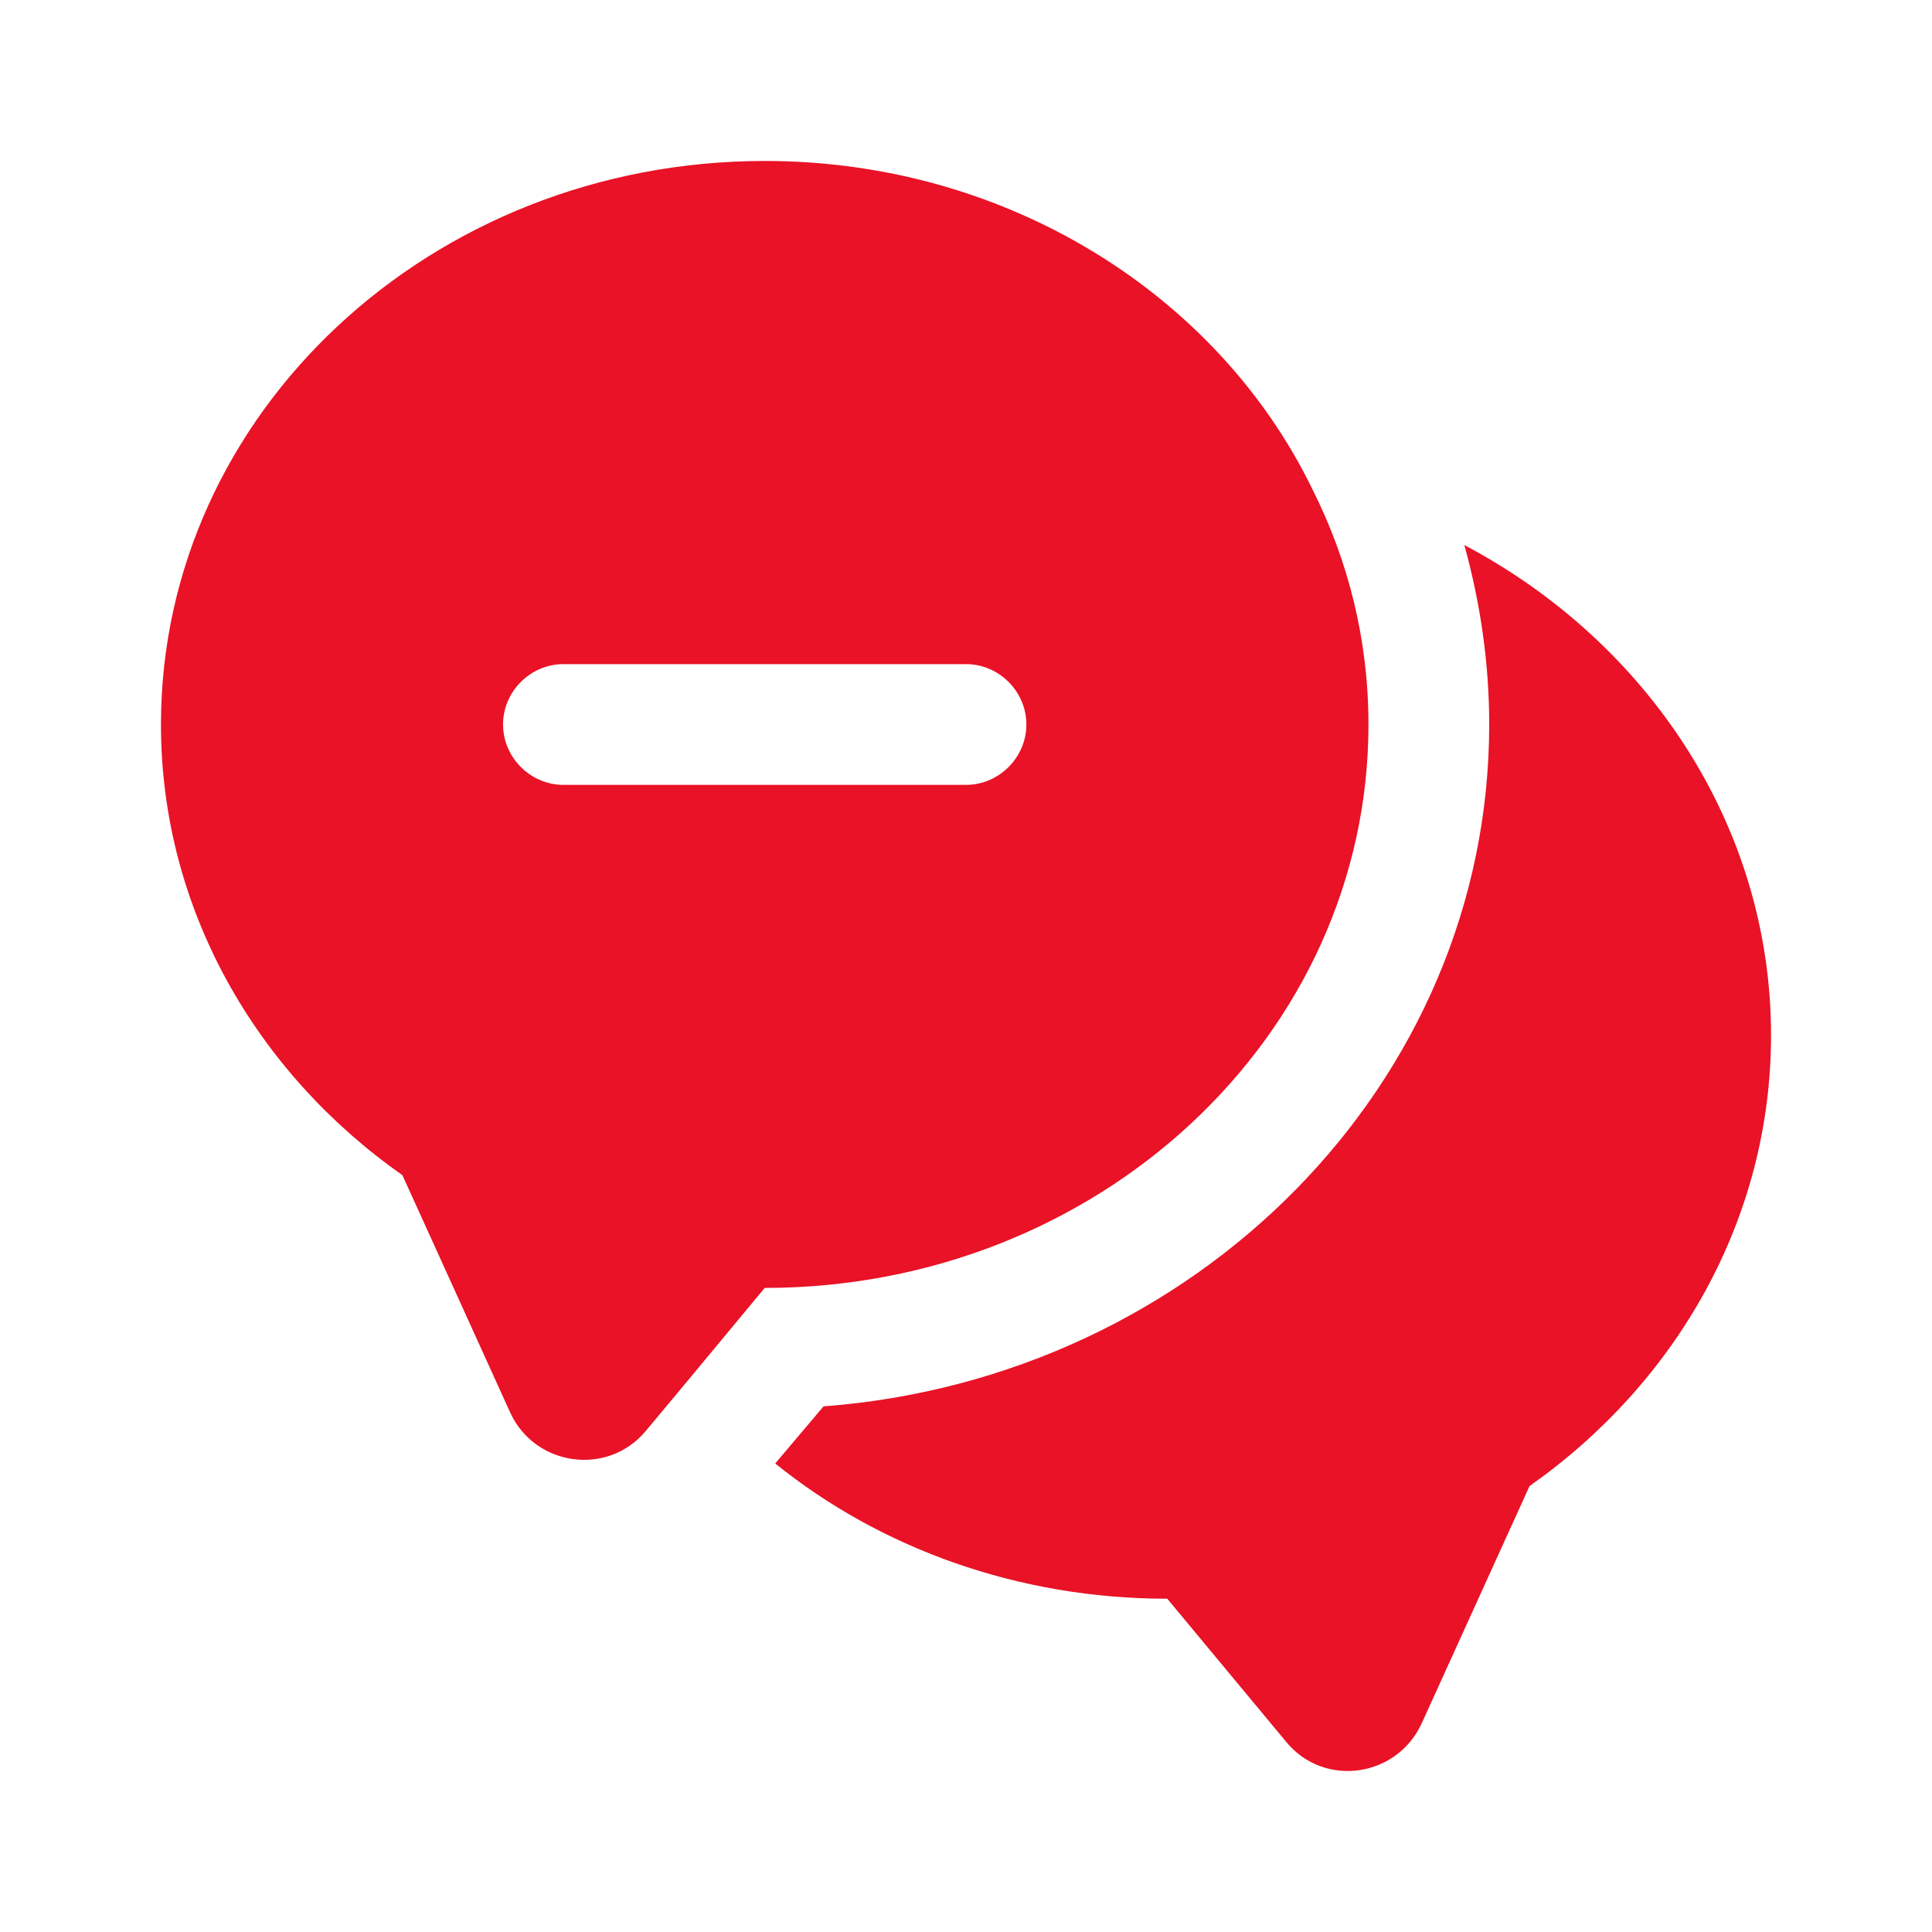<svg width="16" height="16" viewBox="0 0 16 16" fill="none" xmlns="http://www.w3.org/2000/svg">
<path d="M14.667 8.574C14.667 10.1 13.88 11.454 12.667 12.307L11.773 14.274C11.567 14.72 10.967 14.807 10.653 14.427L9.667 13.24C8.427 13.24 7.287 12.82 6.42 12.12L6.82 11.647C9.9 11.414 12.333 8.974 12.333 6C12.333 5.494 12.26 4.994 12.127 4.514C13.64 5.314 14.667 6.834 14.667 8.574Z" fill="#E91226"/>
<path d="M10.866 4.046C10.086 2.446 8.346 1.333 6.333 1.333C3.573 1.333 1.333 3.42 1.333 6C1.333 7.526 2.12 8.88 3.333 9.733L4.226 11.7C4.433 12.146 5.033 12.226 5.346 11.853L5.713 11.413L6.333 10.666C9.093 10.666 11.333 8.58 11.333 6C11.333 5.3 11.166 4.64 10.866 4.046ZM8 6.5H4.666C4.393 6.5 4.166 6.273 4.166 6C4.166 5.726 4.393 5.5 4.666 5.5H8C8.273 5.5 8.5 5.726 8.5 6C8.5 6.273 8.273 6.5 8 6.5Z" fill="#E91226"/>
</svg>
